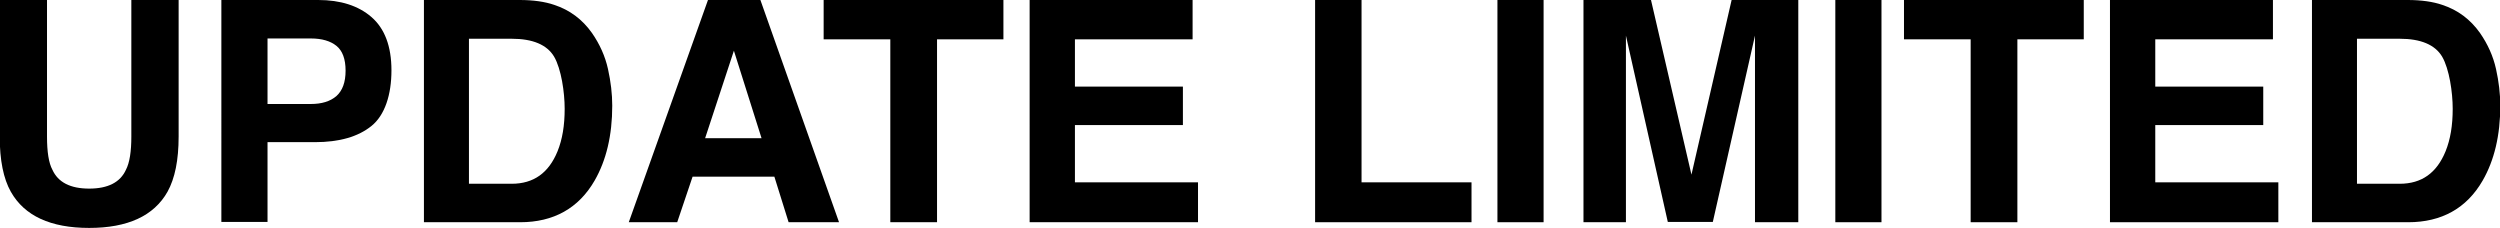 <?xml version="1.0" encoding="UTF-8"?>
<svg id="_レイヤー_1" data-name="レイヤー_1" xmlns="http://www.w3.org/2000/svg" version="1.1" viewBox="0 0 877.5 80">
  <!-- Generator: Adobe Illustrator 29.1.0, SVG Export Plug-In . SVG Version: 2.1.0 Build 142)  -->
  <path d="M46.1,47.9V0h16.6v47.9c0,8.3-1.3,14.7-3.9,19.4-4.8,8.5-14,12.7-27.5,12.7s-22.7-4.2-27.5-12.7c-2.6-4.6-3.9-11.1-3.9-19.4V0h16.6v47.9c0,5.4.6,9.3,1.9,11.7,2,4.4,6.3,6.6,12.9,6.6s10.9-2.2,12.9-6.6c1.3-2.5,1.9-6.4,1.9-11.7Z"/>
  <path d="M110.5,49.9h-16.6v28h-16.2V0h34c7.8,0,14.1,2,18.7,6s7,10.2,7,18.7-2.3,15.7-7,19.5-11.3,5.7-19.9,5.7ZM118.1,33.7c2.1-1.9,3.2-4.8,3.2-8.9s-1.1-7-3.2-8.7c-2.1-1.7-5.1-2.6-9-2.6h-15.2v23h15.2c3.8,0,6.8-.9,9-2.8Z"/>
  <path d="M182.4,78h-33.6V0h33.6c4.8,0,8.9.6,12.1,1.7,5.5,1.8,9.9,5.1,13.3,9.9,2.7,3.9,4.6,8.1,5.6,12.6,1,4.5,1.5,8.8,1.5,12.9,0,10.4-2.1,19.2-6.2,26.3-5.6,9.7-14.4,14.6-26.1,14.6ZM194.5,19.9c-2.5-4.2-7.5-6.3-14.9-6.3h-15v50.9h15c7.7,0,13-3.8,16.1-11.4,1.7-4.2,2.5-9.1,2.5-14.9s-1.2-14-3.7-18.3Z"/>
  <path d="M271.8,62h-28.7l-5.4,16h-17L248.5,0h18.4l27.6,78h-17.7l-5-16ZM267.3,48.5l-9.7-30.7-10.1,30.7h19.8Z"/>
  <path d="M352.2,0v13.8h-23.3v64.2h-16.4V13.8h-23.4V0h63.2Z"/>
  <path d="M415.2,43.9h-37.9v20.1h43.2v14h-59.1V0h57.2v13.8h-41.3v16.6h37.9v13.5Z"/>
  <path d="M461.6,0h16.3v64h38.6v14h-54.9V0Z"/>
  <path d="M525.6,0h16.2v78h-16.2V0Z"/>
  <path d="M571,78h-15.2V0h23.7l14.2,61.3,14.1-61.3h23.4v78h-15.2V25.2c0-1.5,0-3.6,0-6.4,0-2.7,0-4.8,0-6.3l-14.8,65.4h-15.8l-14.7-65.4c0,1.5,0,3.6,0,6.3,0,2.7,0,4.9,0,6.4v52.8Z"/>
  <path d="M644.2,0h16.2v78h-16.2V0Z"/>
  <path d="M731.4,0v13.8h-23.3v64.2h-16.4V13.8h-23.4V0h63.2Z"/>
  <path d="M794.4,43.9h-37.9v20.1h43.2v14h-59.1V0h57.2v13.8h-41.3v16.6h37.9v13.5Z"/>
  <path d="M845.1,78h-33.6V0h33.6c4.8,0,8.9.6,12.1,1.7,5.5,1.8,9.9,5.1,13.3,9.9,2.7,3.9,4.6,8.1,5.6,12.6,1,4.5,1.5,8.8,1.5,12.9,0,10.4-2.1,19.2-6.2,26.3-5.6,9.7-14.4,14.6-26.1,14.6ZM857.2,19.9c-2.5-4.2-7.5-6.3-14.9-6.3h-15v50.9h15c7.7,0,13-3.8,16.1-11.4,1.7-4.2,2.5-9.1,2.5-14.9s-1.2-14-3.7-18.3Z"/>
</svg>
